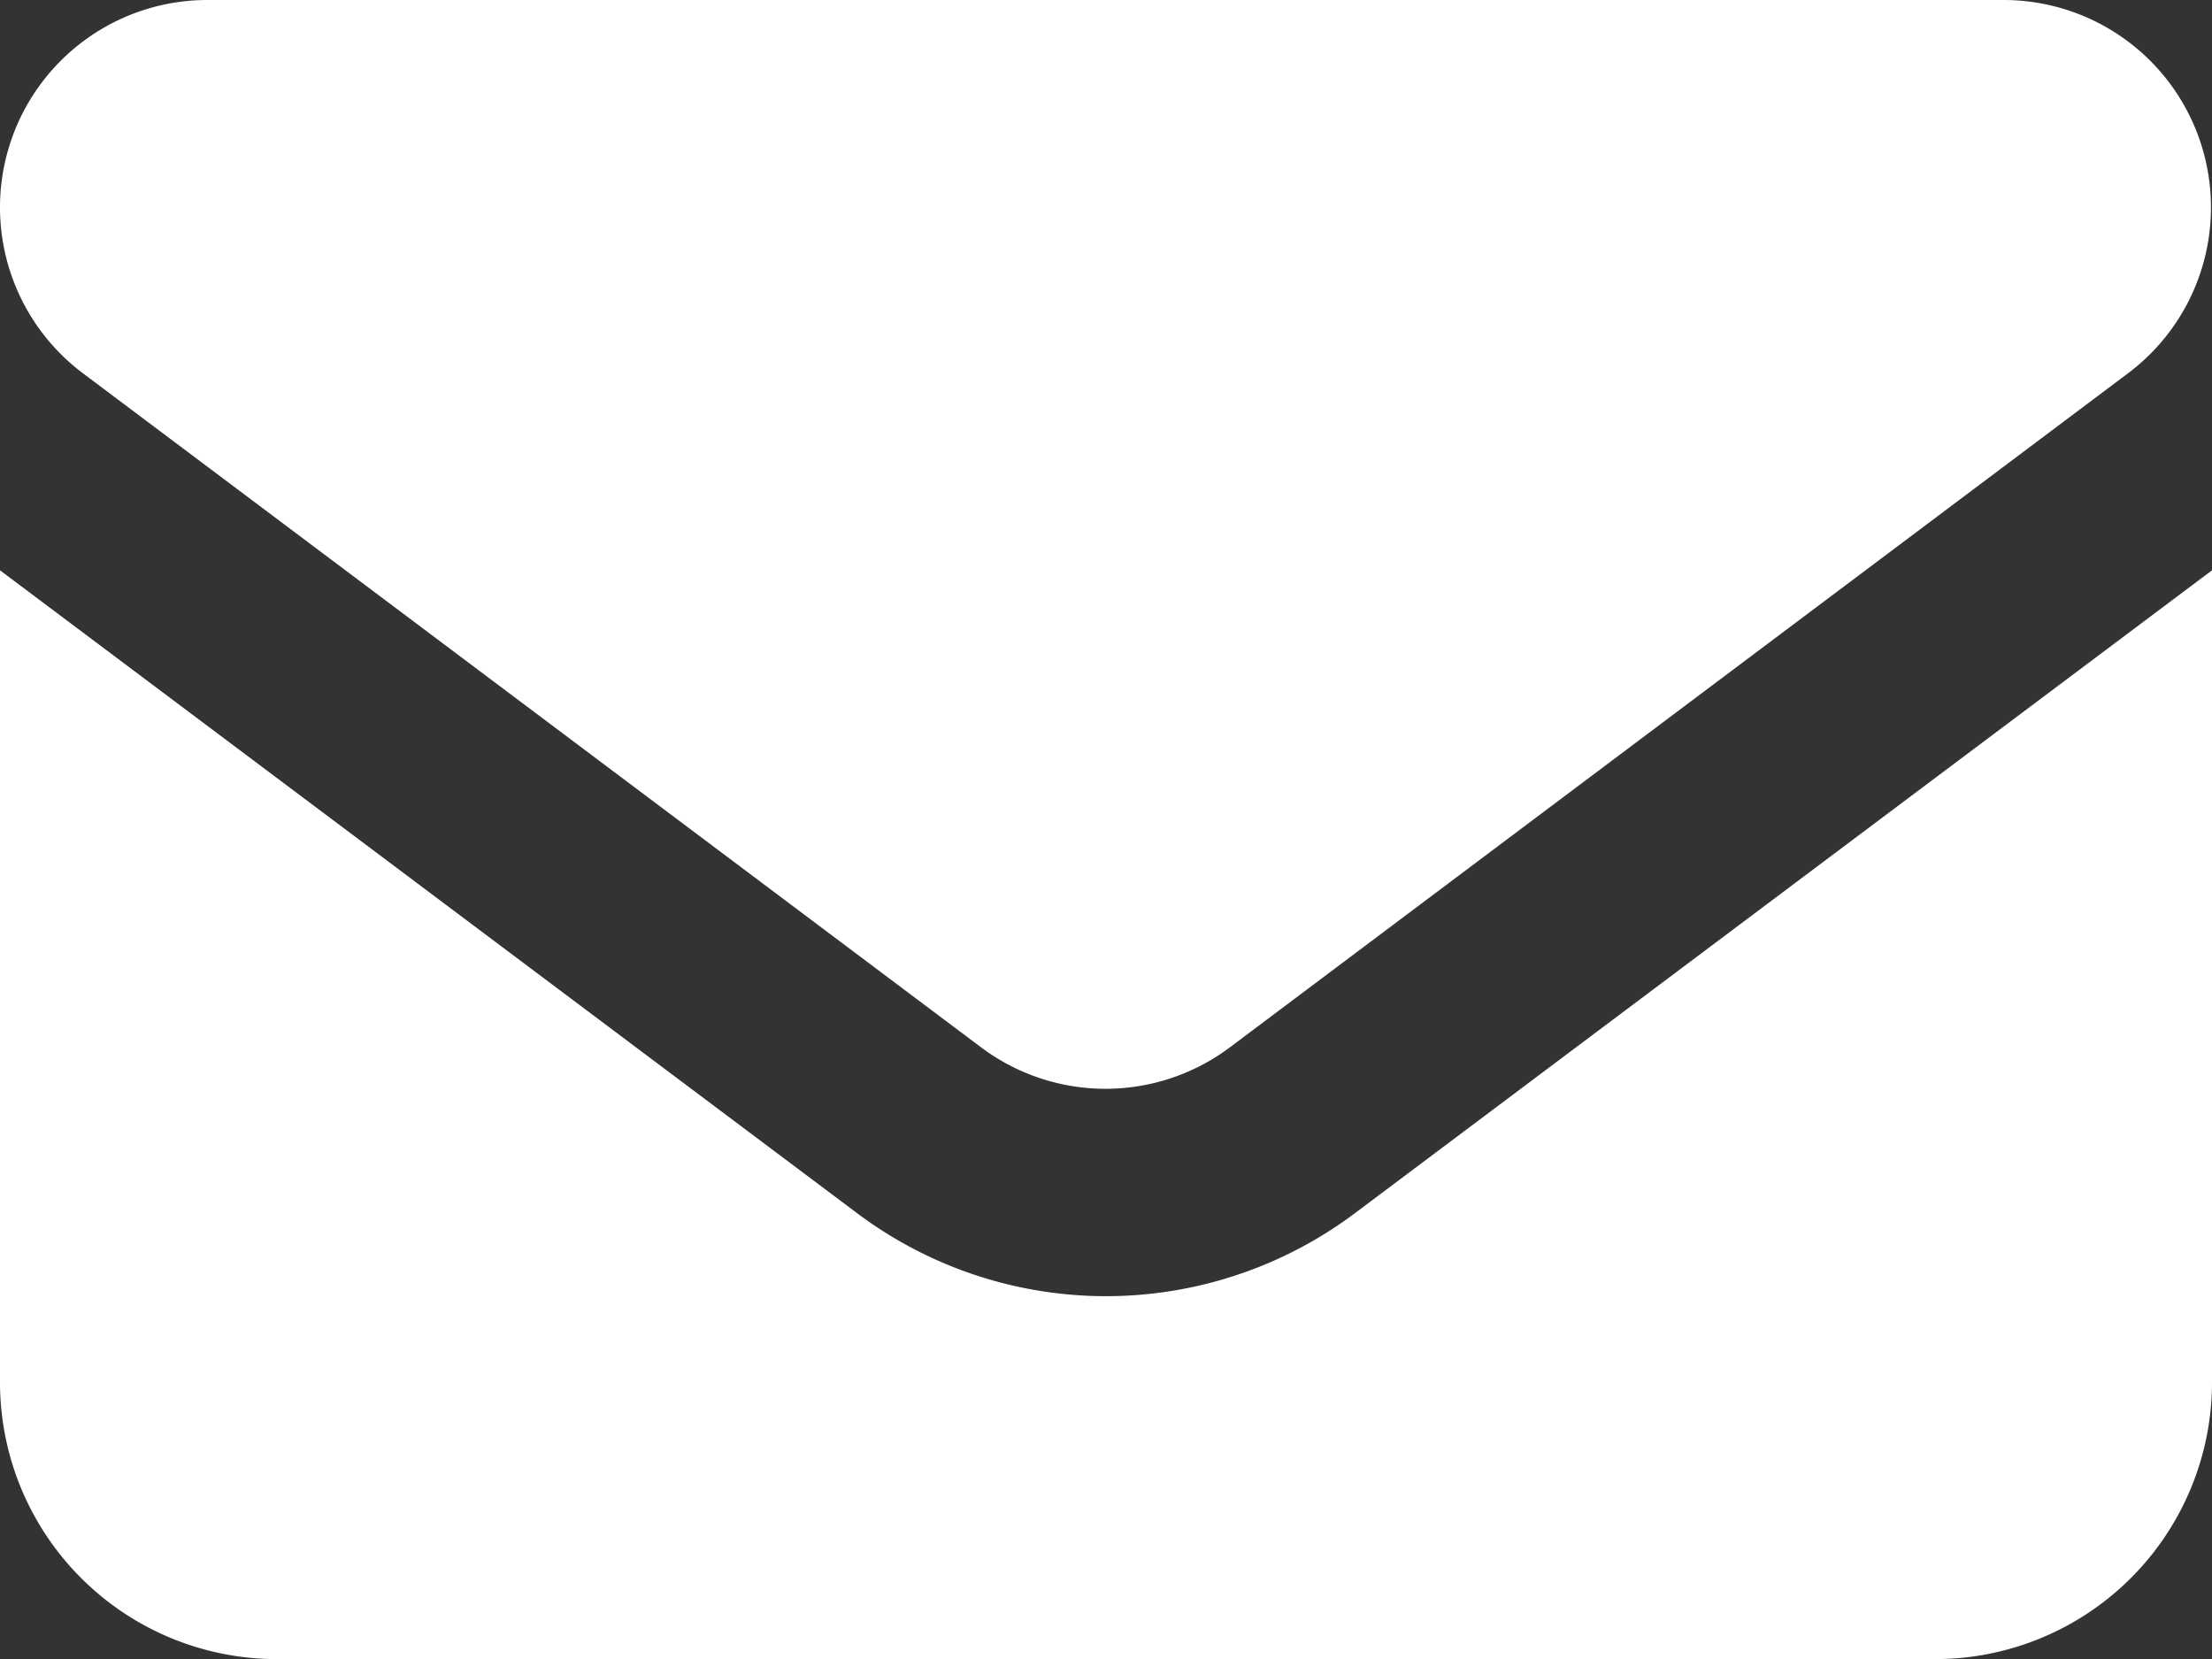 <svg xmlns="http://www.w3.org/2000/svg" width="21.332" height="16" viewBox="0 0 21.332 16"><rect x="0" y="0" width="21.332" height="16" fill="#333333" stroke="none"/><path d="M66,128a2,2,0,0,0-1.2,3.6l8.661,6.5a2,2,0,0,0,2.4,0l8.661-6.5a2,2,0,0,0-1.189-3.6Zm-2,5.5v7.833A2.67,2.67,0,0,0,66.666,144h16a2.67,2.67,0,0,0,2.666-2.666V133.5l-8.266,6.2a4,4,0,0,1-4.8,0Z" transform="translate(-64 -128)" fill="#fff"/></svg>